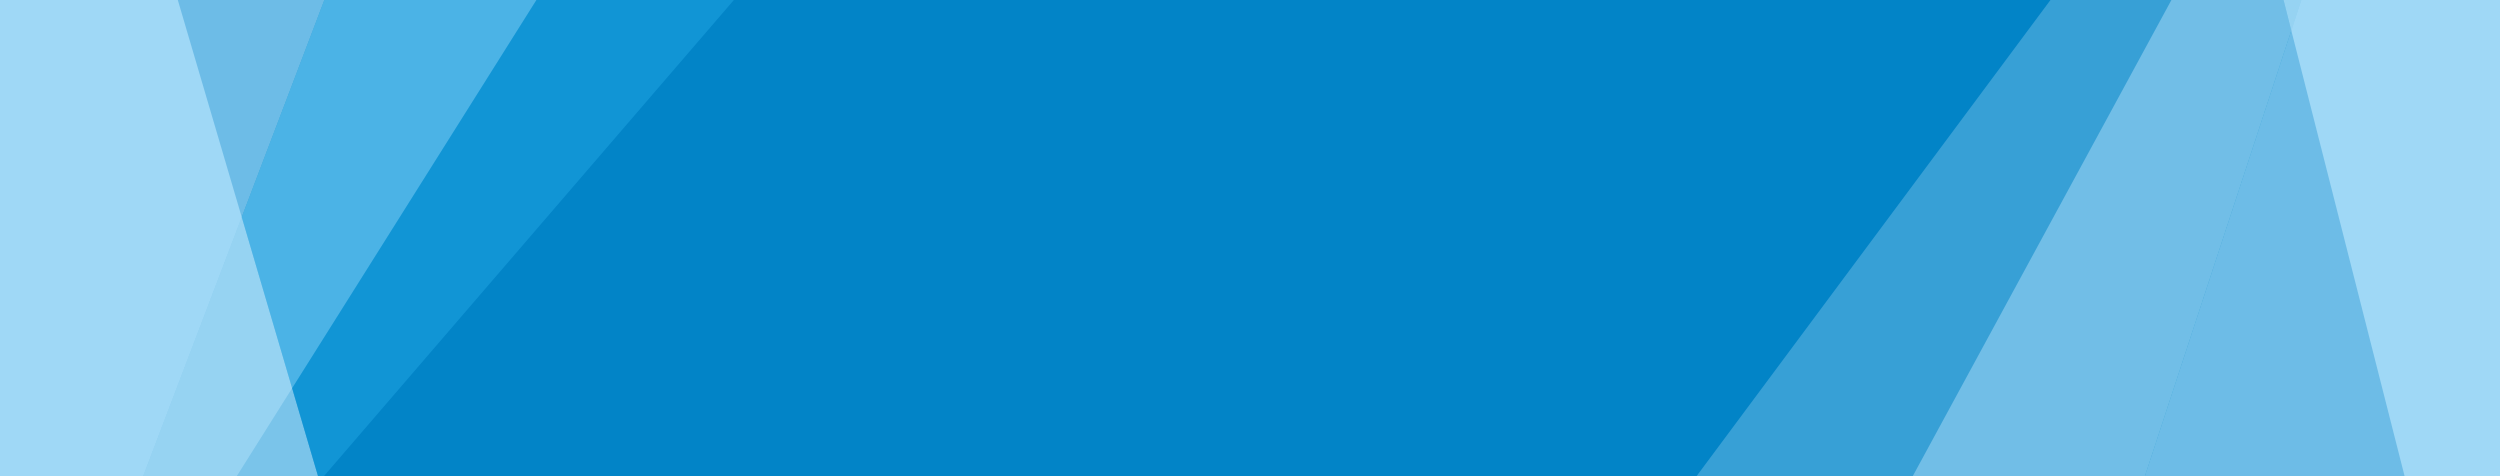<svg width="1050" height="200" viewBox="0 0 1050 200" fill="none" xmlns="http://www.w3.org/2000/svg">
<g clip-path="url(#clip0_8488_8089)">
<path d="M1050 -254H0V357.603H1050V-254Z" fill="#0284C7"/>
<path opacity="0.58" fill-rule="evenodd" clip-rule="evenodd" d="M1050 -254L849.063 357.603H1050V-254Z" fill="#BAE6FD"/>
<path opacity="0.65" fill-rule="evenodd" clip-rule="evenodd" d="M962.346 12.797L1050 357.603V-254H894.524L962.346 12.797Z" fill="#BAE6FD"/>
<path opacity="0.44" fill-rule="evenodd" clip-rule="evenodd" d="M944.082 -59.046L717.721 357.603H849.064L962.346 12.797L1050 -254L944.082 -59.046Z" fill="#BAE6FD"/>
<path opacity="0.29" fill-rule="evenodd" clip-rule="evenodd" d="M934.145 -98.135L595.392 357.603H717.721H849.064L962.346 12.797L944.082 -59.046L934.145 -98.135Z" fill="#BAE6FD"/>
<path opacity="0.58" fill-rule="evenodd" clip-rule="evenodd" d="M0 358L232.747 -253.604H0V358Z" fill="#BAE6FD"/>
<path opacity="0.65" fill-rule="evenodd" clip-rule="evenodd" d="M101.531 91.203L0 -253.604V358H180.09L101.531 91.203Z" fill="#BAE6FD"/>
<path opacity="0.44" fill-rule="evenodd" clip-rule="evenodd" d="M122.684 163.046L384.88 -253.604H232.747L101.531 91.203L0 358L122.684 163.046Z" fill="#BAE6FD"/>
<path opacity="0.29" fill-rule="evenodd" clip-rule="evenodd" d="M134.194 202.135L526.575 -253.604H384.88H232.747L101.531 91.203L122.684 163.045L134.194 202.135Z" fill="#38BDF8"/>
</g>
<defs>
<clipPath id="clip0_8488_8089">
<rect width="1050" height="612" fill="white" transform="translate(0 -254)"/>
</clipPath>
</defs>
</svg>
